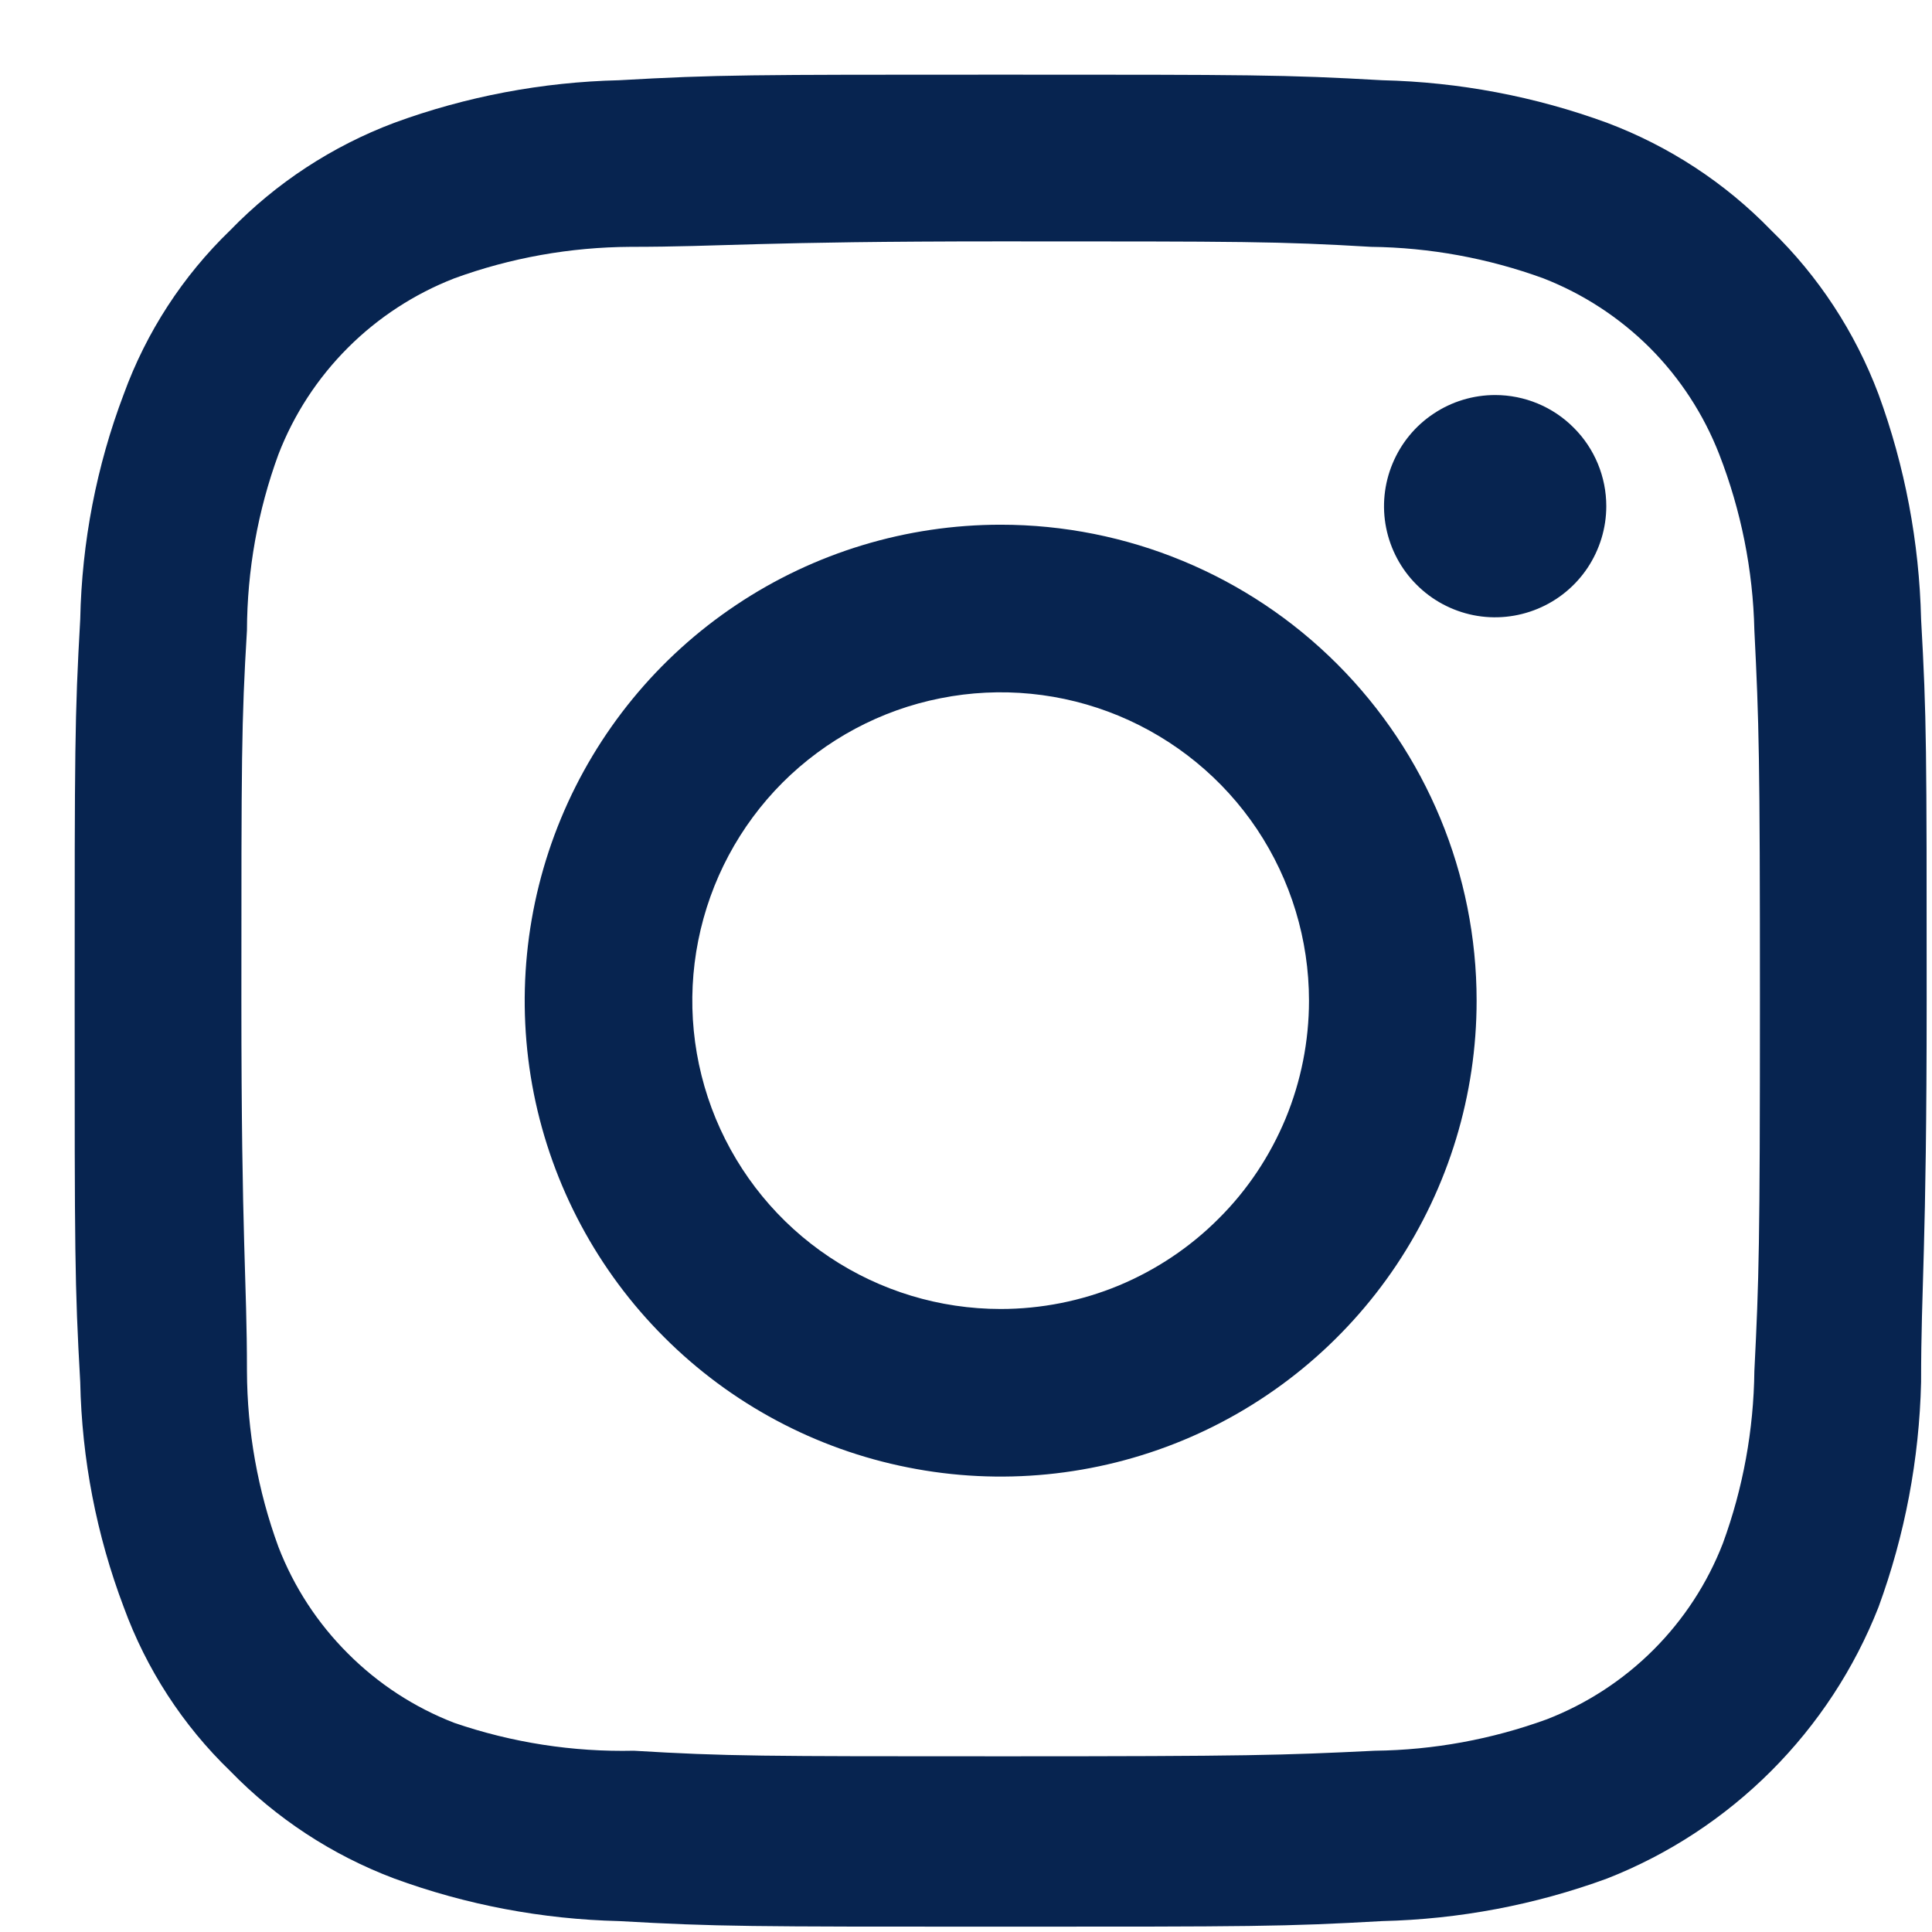 <svg width="17" height="17" viewBox="0 0 17 17" fill="none" xmlns="http://www.w3.org/2000/svg">
<path d="M16.904 5.448C16.888 4.772 16.762 4.103 16.529 3.468C16.324 2.924 16.002 2.431 15.584 2.026C15.179 1.608 14.686 1.286 14.142 1.081C13.507 0.848 12.838 0.722 12.162 0.706C11.298 0.657 11.021 0.657 8.805 0.657C6.589 0.657 6.312 0.657 5.448 0.706C4.772 0.722 4.103 0.848 3.468 1.081C2.924 1.286 2.431 1.608 2.026 2.026C1.608 2.429 1.288 2.922 1.089 3.468C0.849 4.101 0.72 4.771 0.706 5.448C0.657 6.312 0.657 6.589 0.657 8.805C0.657 11.021 0.657 11.298 0.706 12.162C0.72 12.839 0.849 13.508 1.089 14.142C1.288 14.687 1.608 15.181 2.026 15.584C2.431 16.001 2.924 16.324 3.468 16.529C4.103 16.762 4.772 16.888 5.448 16.904C6.312 16.953 6.589 16.953 8.805 16.953C11.021 16.953 11.298 16.953 12.162 16.904C12.838 16.888 13.507 16.762 14.142 16.529C14.682 16.317 15.173 15.995 15.584 15.584C15.995 15.173 16.317 14.682 16.529 14.142C16.762 13.507 16.888 12.838 16.904 12.162C16.904 11.298 16.953 11.021 16.953 8.805C16.953 6.589 16.953 6.312 16.904 5.448ZM15.437 12.064C15.431 12.581 15.338 13.094 15.16 13.58C15.024 13.931 14.816 14.25 14.549 14.517C14.283 14.783 13.964 14.991 13.612 15.128C13.126 15.305 12.614 15.399 12.097 15.405C11.282 15.445 10.98 15.454 8.838 15.454C6.695 15.454 6.393 15.454 5.578 15.405C5.041 15.417 4.506 15.334 3.998 15.16C3.646 15.024 3.327 14.816 3.061 14.549C2.794 14.283 2.586 13.964 2.45 13.612C2.268 13.116 2.175 12.592 2.173 12.064C2.173 11.249 2.124 10.948 2.124 8.805C2.124 6.662 2.124 6.361 2.173 5.546C2.175 5.018 2.268 4.494 2.45 3.998C2.586 3.646 2.794 3.327 3.061 3.06C3.327 2.794 3.646 2.586 3.998 2.449C4.494 2.268 5.018 2.175 5.546 2.172C6.361 2.172 6.662 2.124 8.805 2.124C10.948 2.124 11.249 2.124 12.064 2.172C12.581 2.178 13.094 2.272 13.58 2.449C13.931 2.586 14.25 2.794 14.517 3.06C14.783 3.327 14.991 3.646 15.128 3.998C15.32 4.492 15.425 5.016 15.437 5.546C15.478 6.361 15.486 6.662 15.486 8.805C15.486 10.948 15.478 11.249 15.437 12.064Z" fill="#072450"/>
<path d="M8.805 4.617C7.977 4.617 7.167 4.862 6.478 5.323C5.789 5.783 5.253 6.437 4.936 7.202C4.619 7.967 4.536 8.81 4.697 9.622C4.859 10.434 5.258 11.181 5.844 11.766C6.429 12.352 7.176 12.751 7.988 12.912C8.8 13.074 9.642 12.991 10.408 12.674C11.173 12.357 11.827 11.82 12.287 11.132C12.747 10.443 12.993 9.633 12.993 8.805C12.993 7.694 12.552 6.629 11.766 5.843C10.981 5.058 9.916 4.617 8.805 4.617ZM8.805 11.518C8.268 11.518 7.744 11.359 7.298 11.061C6.851 10.763 6.504 10.339 6.298 9.843C6.093 9.347 6.039 8.802 6.144 8.276C6.249 7.749 6.507 7.266 6.886 6.886C7.266 6.507 7.749 6.248 8.276 6.144C8.802 6.039 9.348 6.093 9.843 6.298C10.339 6.504 10.763 6.851 11.061 7.297C11.359 7.744 11.518 8.268 11.518 8.805C11.518 9.161 11.448 9.514 11.312 9.843C11.175 10.172 10.976 10.472 10.723 10.723C10.472 10.975 10.172 11.175 9.843 11.312C9.514 11.448 9.161 11.518 8.805 11.518Z" fill="#072450"/>
<path d="M13.156 3.476C12.963 3.476 12.774 3.533 12.613 3.641C12.452 3.748 12.327 3.901 12.253 4.08C12.179 4.258 12.159 4.455 12.197 4.645C12.235 4.834 12.328 5.009 12.465 5.145C12.601 5.282 12.776 5.375 12.965 5.413C13.155 5.451 13.351 5.431 13.53 5.357C13.709 5.283 13.861 5.158 13.969 4.997C14.076 4.836 14.134 4.647 14.134 4.454C14.134 4.195 14.031 3.946 13.847 3.763C13.664 3.579 13.415 3.476 13.156 3.476Z" fill="#072450"/>
</svg>
